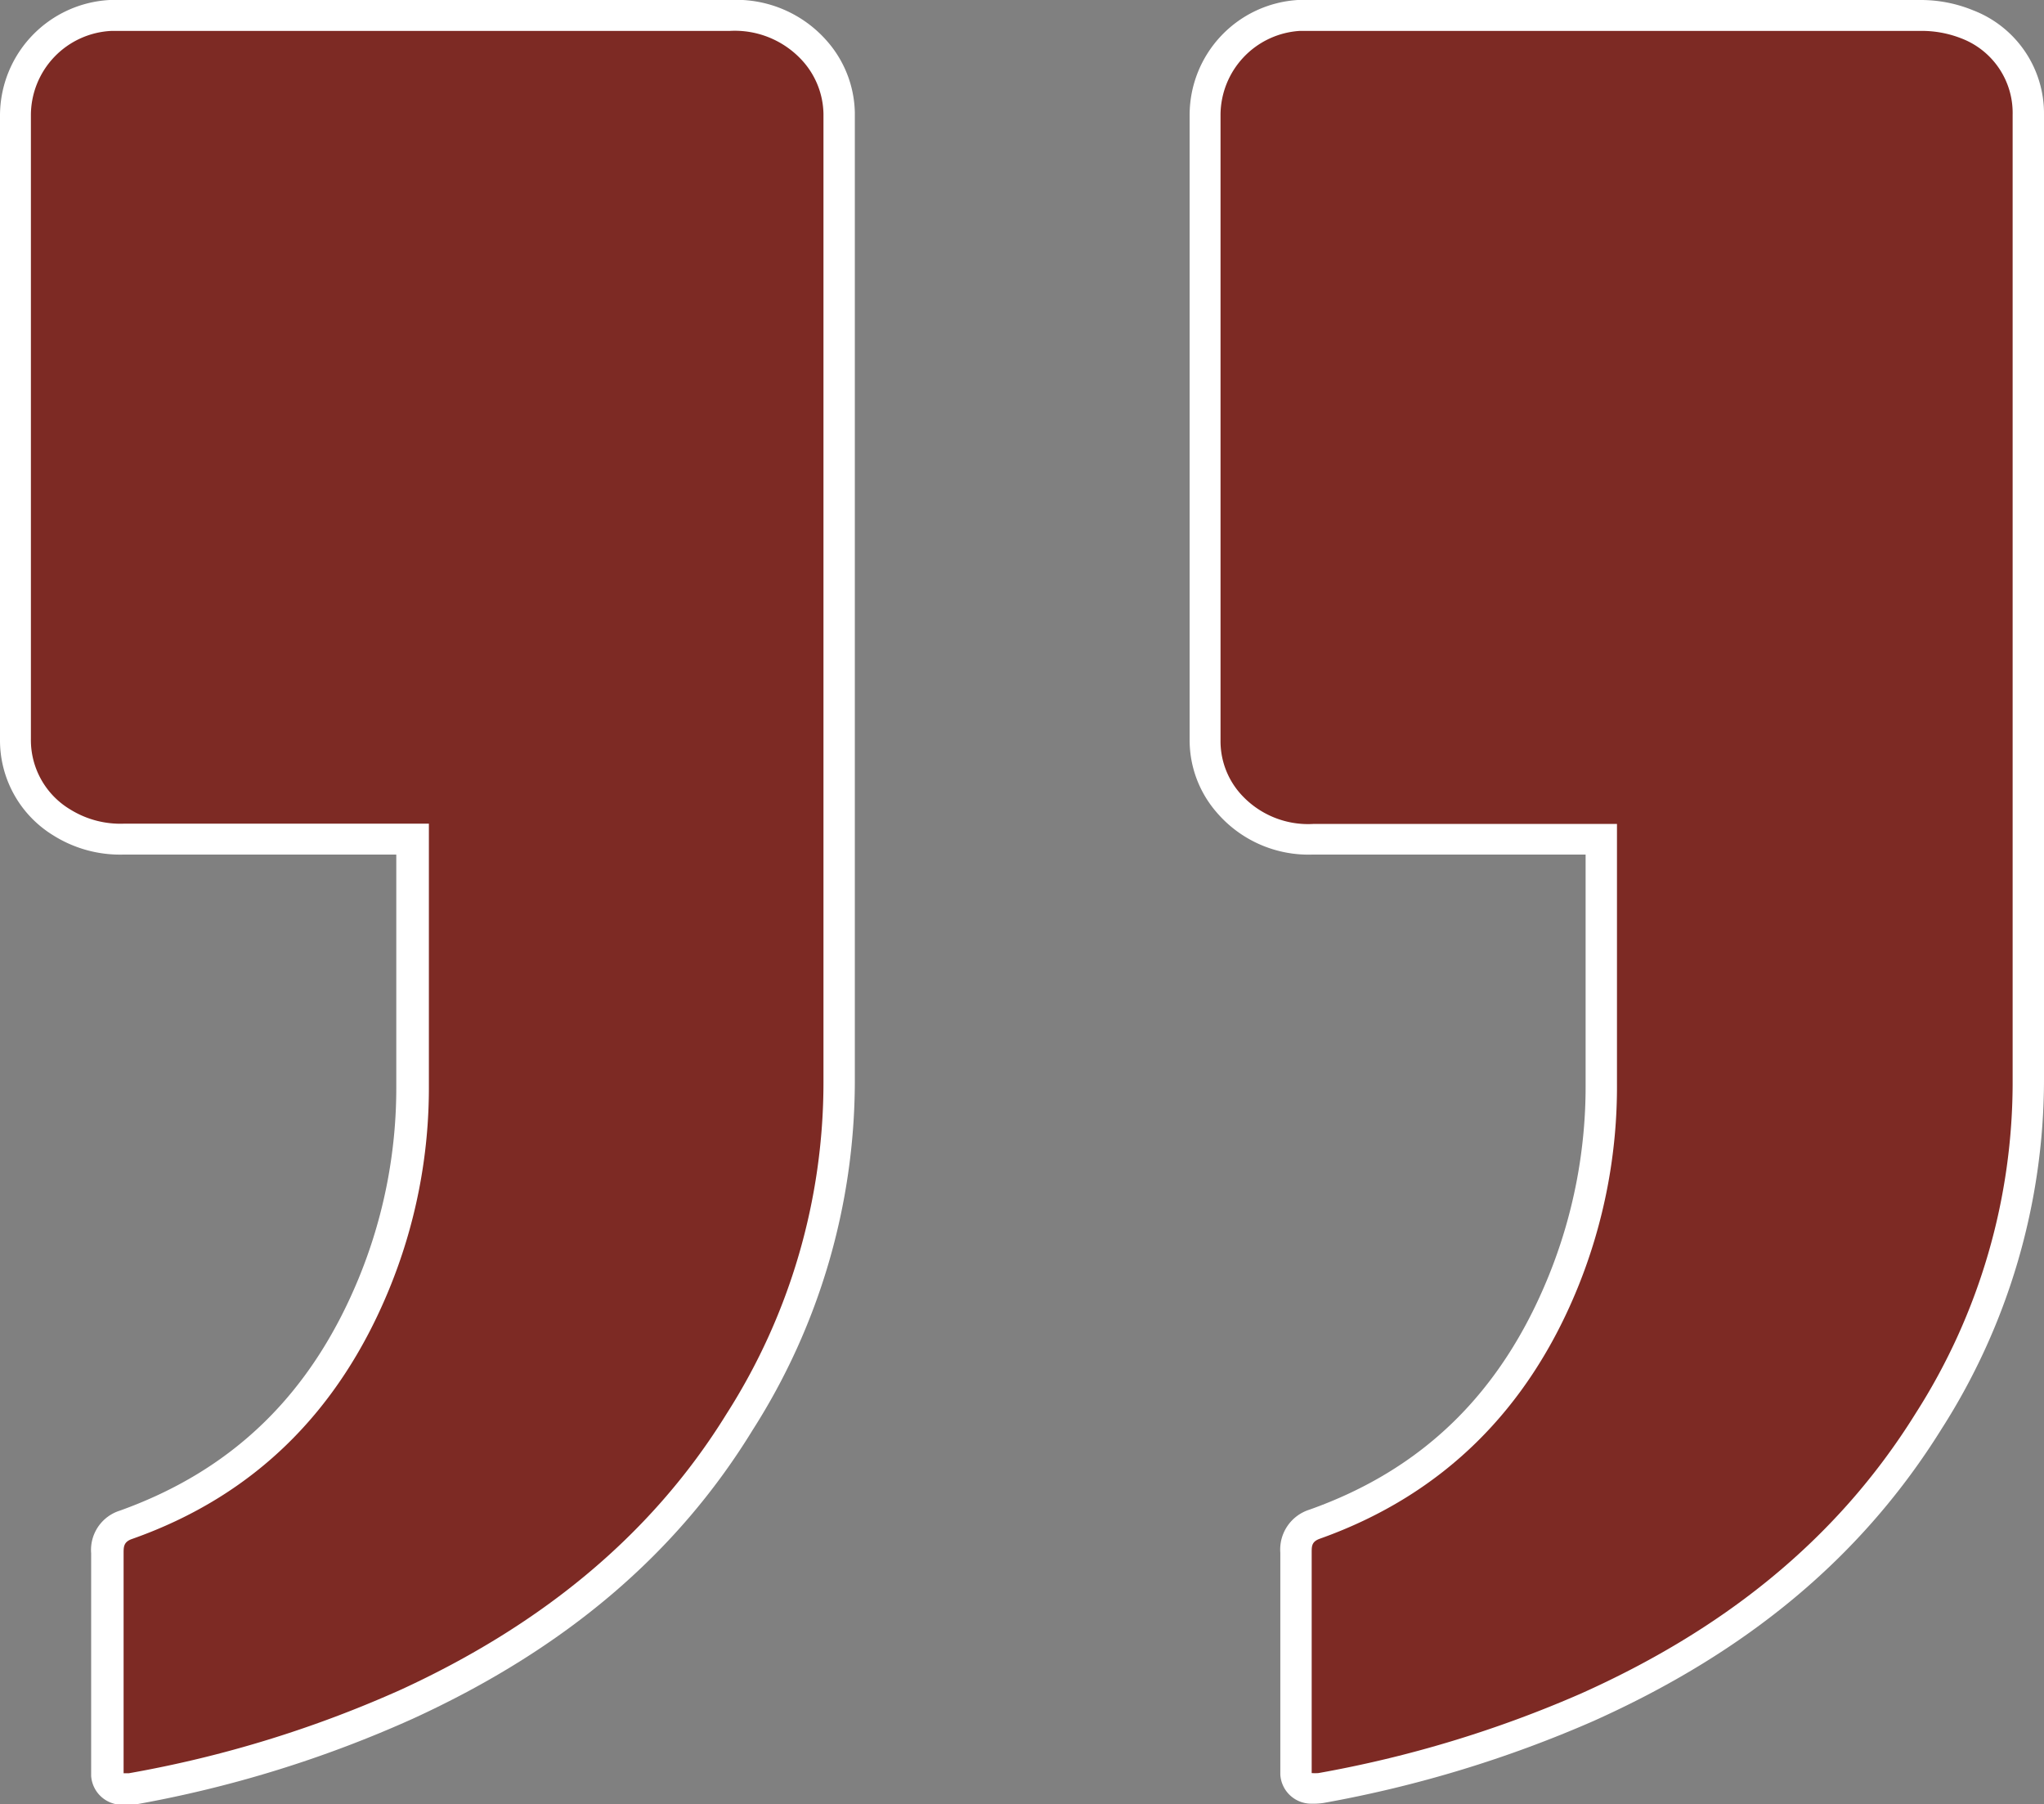 <svg id="Layer_1" data-name="Layer 1" xmlns="http://www.w3.org/2000/svg" viewBox="0 0 132.3 116.76"><rect x="0" y="0" width="132.3" height="116.76" fill="#808080" stroke="none"/><defs><style>.cls-1{fill:#7d2a24;}.cls-2{fill:#fff;}</style></defs><title>Quotation Marks</title><path class="cls-1" d="M8,115.75a1,1,0,0,1-1-.93l0-.19a5.4,5.4,0,0,1,0-.56V100.52a1.72,1.72,0,0,1,1.18-1.86,26.39,26.39,0,0,0,16-15.52,33.56,33.56,0,0,0,2.53-12.9V54.3H8.07A7.06,7.06,0,0,1,4,53.23a6.27,6.27,0,0,1-3-5.4Q1,27.64,1,7.43A6.5,6.5,0,0,1,7.16,1c.31,0,.63,0,.94,0H47.22a6.89,6.89,0,0,1,5.55,2.32,6.29,6.29,0,0,1,1.54,4c0,.26,0,.51,0,.77V25.86c0,14.45,0,29.39,0,44.09a41,41,0,0,1-6.42,22C43,99.84,36,105.81,26.41,110.23a75.51,75.51,0,0,1-17.88,5.5,1.55,1.55,0,0,1-.31,0Z"/><path class="cls-2" d="M47.23,2A5.91,5.91,0,0,1,52,4a5.26,5.26,0,0,1,1.3,3.37c0,.32,0,.64,0,1,0,20.55,0,41.1,0,61.65a39.82,39.82,0,0,1-6.27,21.47C42,99.64,34.67,105.32,26,109.32a74.69,74.69,0,0,1-17.65,5.43H8c0-.23,0-.46,0-.69q0-6.77,0-13.54c0-.41,0-.73.52-.92,8-2.81,13.42-8.33,16.63-16.08a34.29,34.29,0,0,0,2.61-13.28V53.3H8.06a6.15,6.15,0,0,1-3.5-.91A5.23,5.23,0,0,1,2,47.83Q2,27.64,2,7.43A5.47,5.47,0,0,1,7.22,2c.29,0,.58,0,.88,0H47.23m0-2H8.1l-1,0A7.5,7.5,0,0,0,0,7.43c0,12.17,0,25,0,40.41a7.21,7.21,0,0,0,3.45,6.22,8.12,8.12,0,0,0,4.6,1.24h17.6V70.24A32.39,32.39,0,0,1,23.2,82.76c-3.1,7.5-8.16,12.39-15.45,15a2.66,2.66,0,0,0-1.85,2.75v13.6c0,.21,0,.43,0,.65l0,.17a2,2,0,0,0,2,1.86h.27a2.56,2.56,0,0,0,.49,0,76.23,76.23,0,0,0,18.11-5.59c9.77-4.49,17-10.59,21.94-18.65A42,42,0,0,0,55.33,70c0-14.67,0-29.58,0-44V8.08c0-.27,0-.53,0-.8a7.22,7.22,0,0,0-1.79-4.61A7.8,7.8,0,0,0,47.23,0Z"/><path class="cls-1" d="M84.91,115.76a1,1,0,0,1-1-.93l0-.23c0-.19,0-.38,0-.56V100.49a1.73,1.73,0,0,1,1.2-1.84C92.59,96,98,90.71,101.16,83a33.57,33.57,0,0,0,2.47-12.83q0-5.46,0-10.92V54.3H85a6.89,6.89,0,0,1-5.53-2.38,6.07,6.07,0,0,1-1.5-4V45.36q0-19,0-38A6.46,6.46,0,0,1,84.07,1c.28,0,.57,0,.86,0h15.52q11.92,0,23.85,0a8,8,0,0,1,3,.56,6.14,6.14,0,0,1,3.94,5.84c0,1.23,0,2.47,0,3.71,0,.54,0,1.07,0,1.6q0,8.29,0,16.59c0,13.29,0,27.05,0,40.57A41,41,0,0,1,124.86,92c-5,8-12.23,14.1-22.11,18.53a76.2,76.2,0,0,1-17.2,5.21,2.09,2.09,0,0,1-.45,0Z"/><path class="cls-2" d="M100.72,2q11.79,0,23.57,0a7,7,0,0,1,2.65.48,5.16,5.16,0,0,1,3.33,4.94c0,1.77,0,3.53,0,5.29,0,19.06,0,38.11,0,57.16A39.74,39.74,0,0,1,124,91.45c-5.22,8.41-12.73,14.14-21.66,18.14a75.39,75.39,0,0,1-17,5.15,2.89,2.89,0,0,1-.44,0c0-.25,0-.49,0-.72,0-4.52,0-9,0-13.55,0-.42,0-.71.54-.9,8-2.85,13.49-8.41,16.68-16.24a34.52,34.52,0,0,0,2.54-13.22c0-5.26,0-10.52,0-15.79v-1H85a5.86,5.86,0,0,1-4.75-2A5.13,5.13,0,0,1,79,47.89Q79,27.64,79,7.4A5.47,5.47,0,0,1,84.13,2l.8,0h15.79m0-2H84.93L84,0A7.46,7.46,0,0,0,77,7.4C77,20,77,32.73,77,45.08v2.81a7.12,7.12,0,0,0,1.74,4.67A7.82,7.82,0,0,0,85,55.3h17.63v3.83q0,5.5,0,11a32.6,32.6,0,0,1-2.4,12.46c-3.08,7.57-8.15,12.51-15.49,15.11a2.7,2.7,0,0,0-1.87,2.78V114c0,.21,0,.41,0,.63l0,.21a2,2,0,0,0,2,1.88h.21a3.88,3.88,0,0,0,.61-.05,77.73,77.73,0,0,0,17.43-5.29c10.07-4.51,17.44-10.7,22.55-18.91A42,42,0,0,0,132.3,69.9c0-13.57,0-27.36,0-40.7q0-8.23,0-16.46c0-.53,0-1.06,0-1.59,0-1.22,0-2.49,0-3.75A7.15,7.15,0,0,0,127.72.67,8.91,8.91,0,0,0,124.3,0q-11.79,0-23.58,0Z"/></svg>